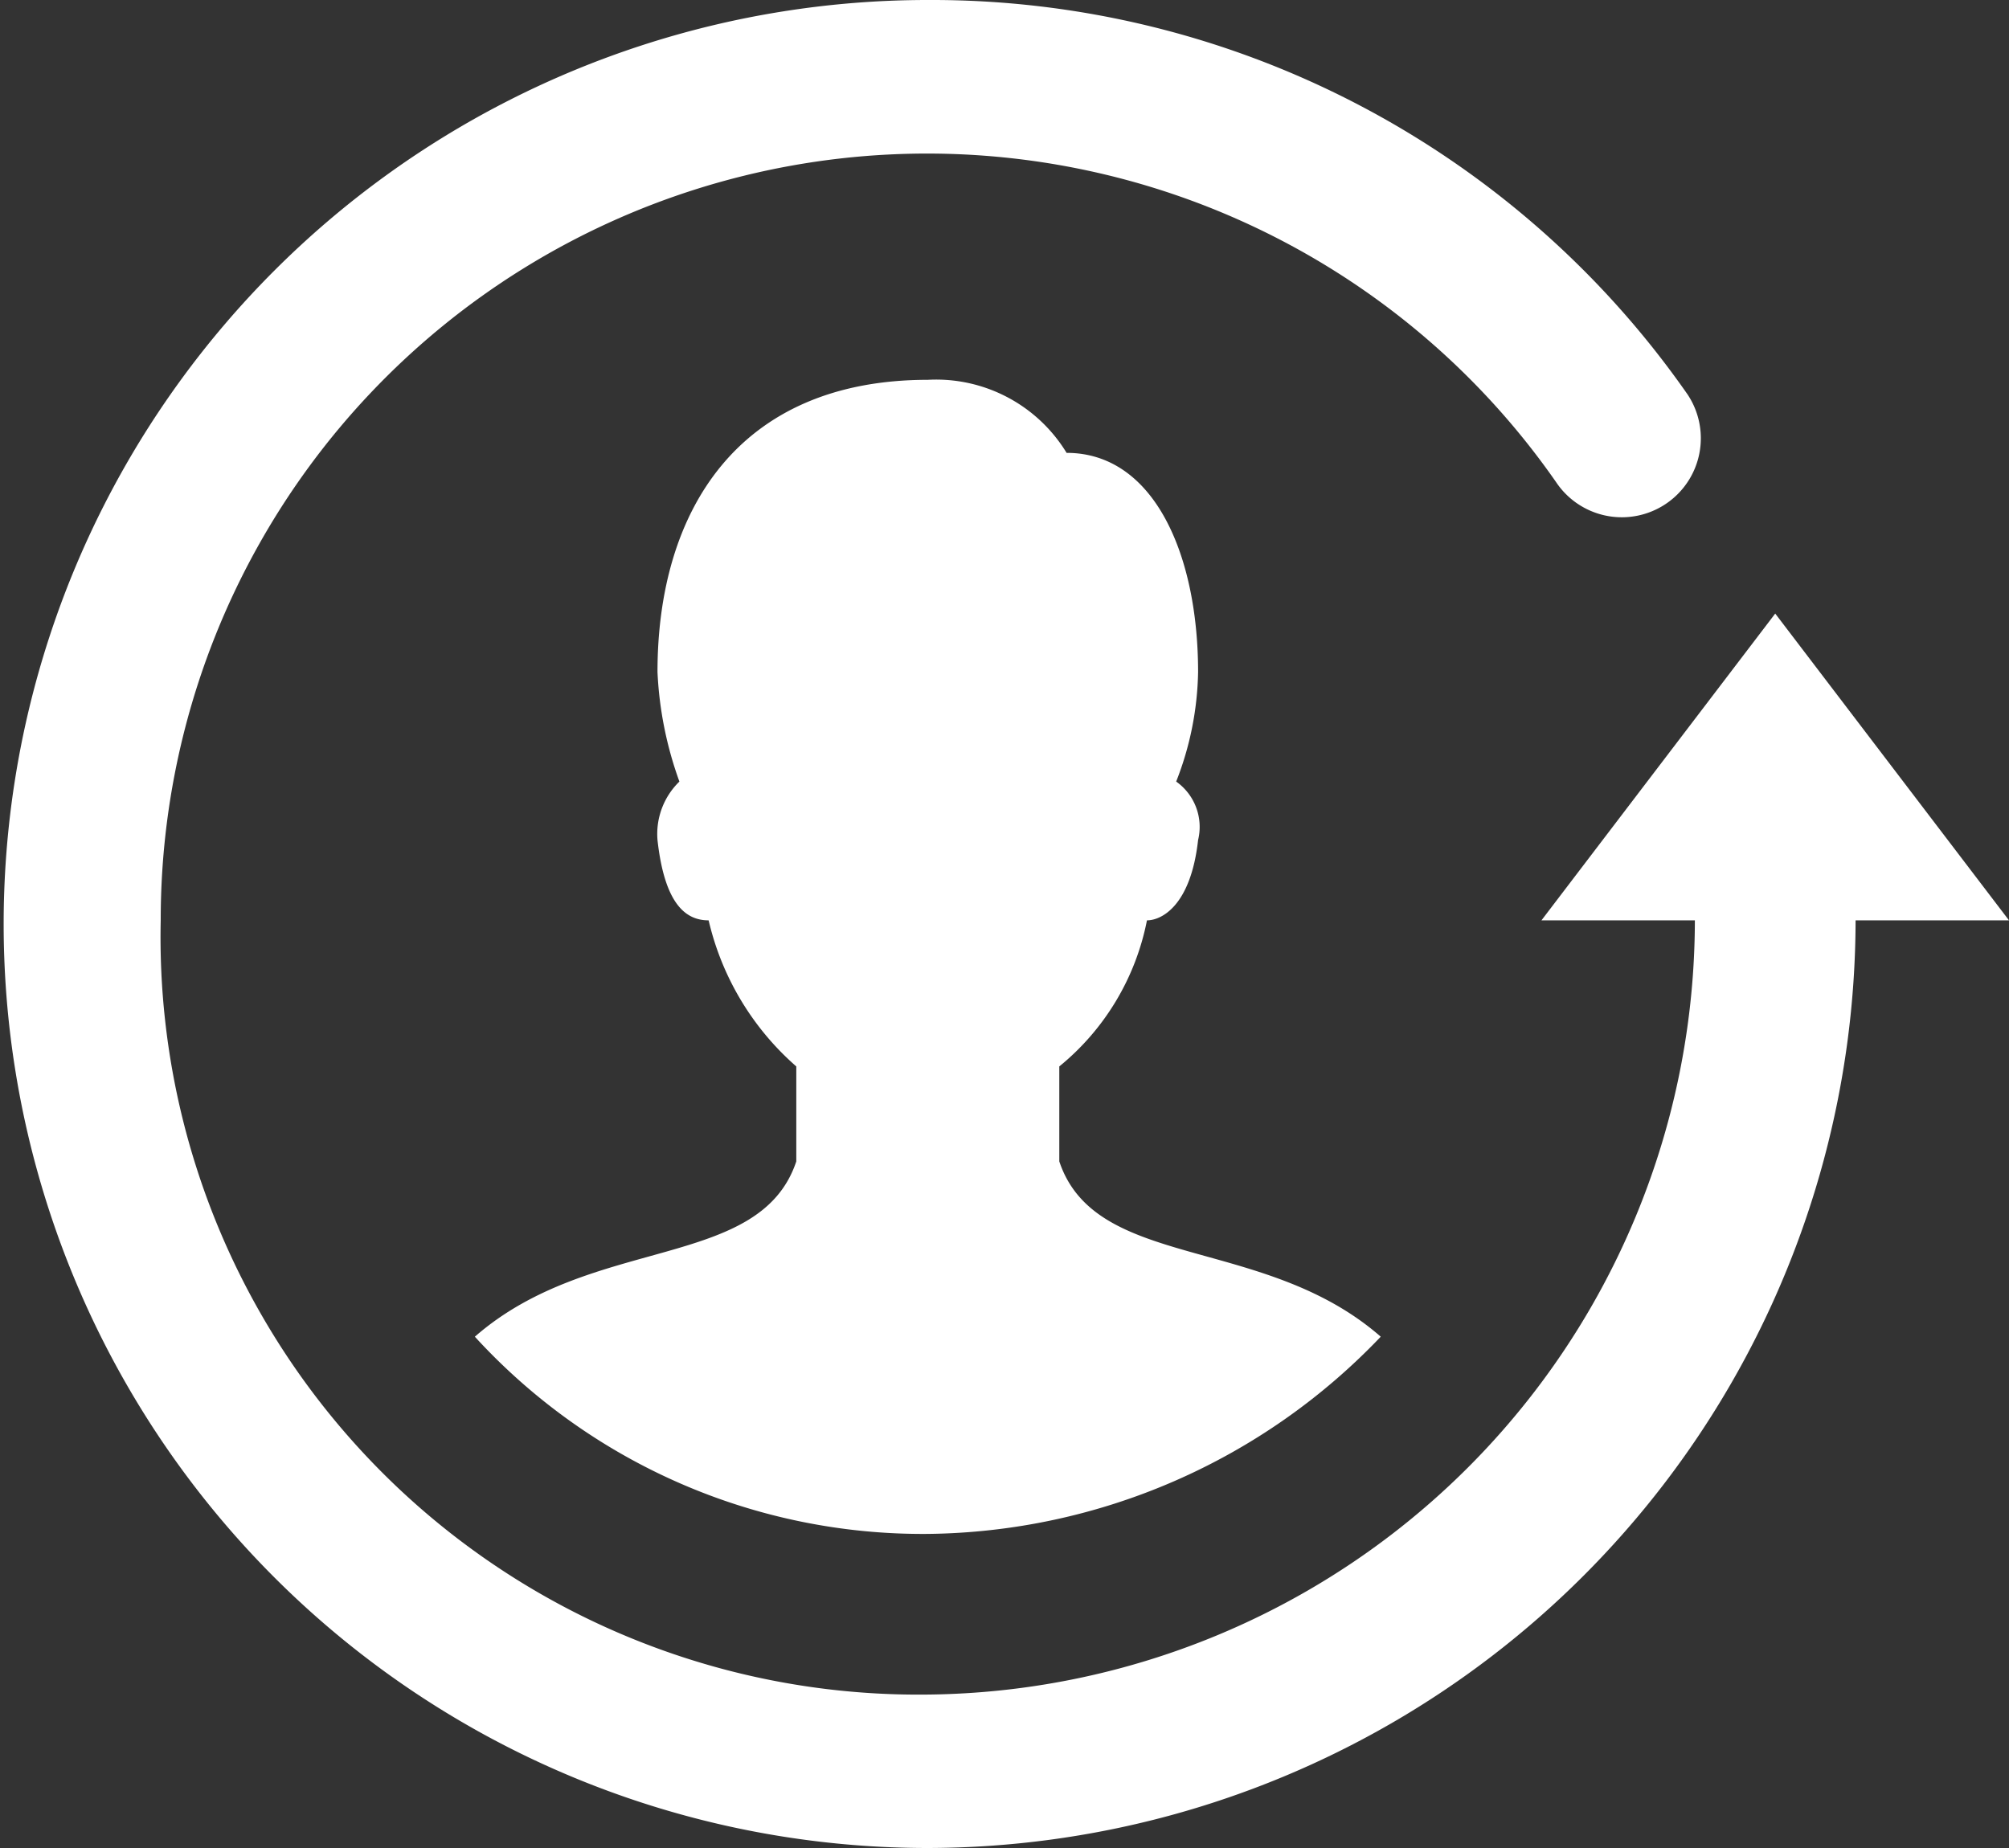 <svg xmlns="http://www.w3.org/2000/svg" viewBox="0 0 27.5 25.3"><rect x="0" y="0" width="27.5" height="25.3" fill="#333333" stroke="none"/><defs><style>.cls-1{fill:#fff;}</style></defs><title>register</title><g id="katman_2" data-name="katman 2"><g id="katman_1-2" data-name="katman 1"><path class="cls-1" d="M12.7,0a12.65,12.65,0,1,0,0,25.3A12.72,12.72,0,0,0,25.4,12.6h2.1L24.3,8.4l-3.2,4.2h2.1A10.61,10.61,0,0,1,12.6,23.2,10.37,10.37,0,0,1,2.2,12.6a10.49,10.49,0,0,1,19.1-6,1.08,1.08,0,1,0,1.8-1.2A12.61,12.61,0,0,0,12.7,0Zm0,5.2C10.1,5.2,9,7,9,9.2a5.07,5.07,0,0,0,.3,1.5,1,1,0,0,0-.3.8c.1.9.4,1.1.7,1.1a3.8,3.8,0,0,0,1.2,2v1.3c-.5,1.5-2.8,1-4.4,2.4A8.31,8.31,0,0,0,12.7,21a8.69,8.69,0,0,0,6.2-2.7c-1.6-1.4-3.9-.9-4.4-2.4V14.6a3.43,3.43,0,0,0,1.2-2c.2,0,.6-.2.7-1.1a.76.76,0,0,0-.3-.8,4.28,4.28,0,0,0,.3-1.5c0-1.6-.6-3-1.8-3A2.09,2.09,0,0,0,12.7,5.2Z"/></g></g></svg>